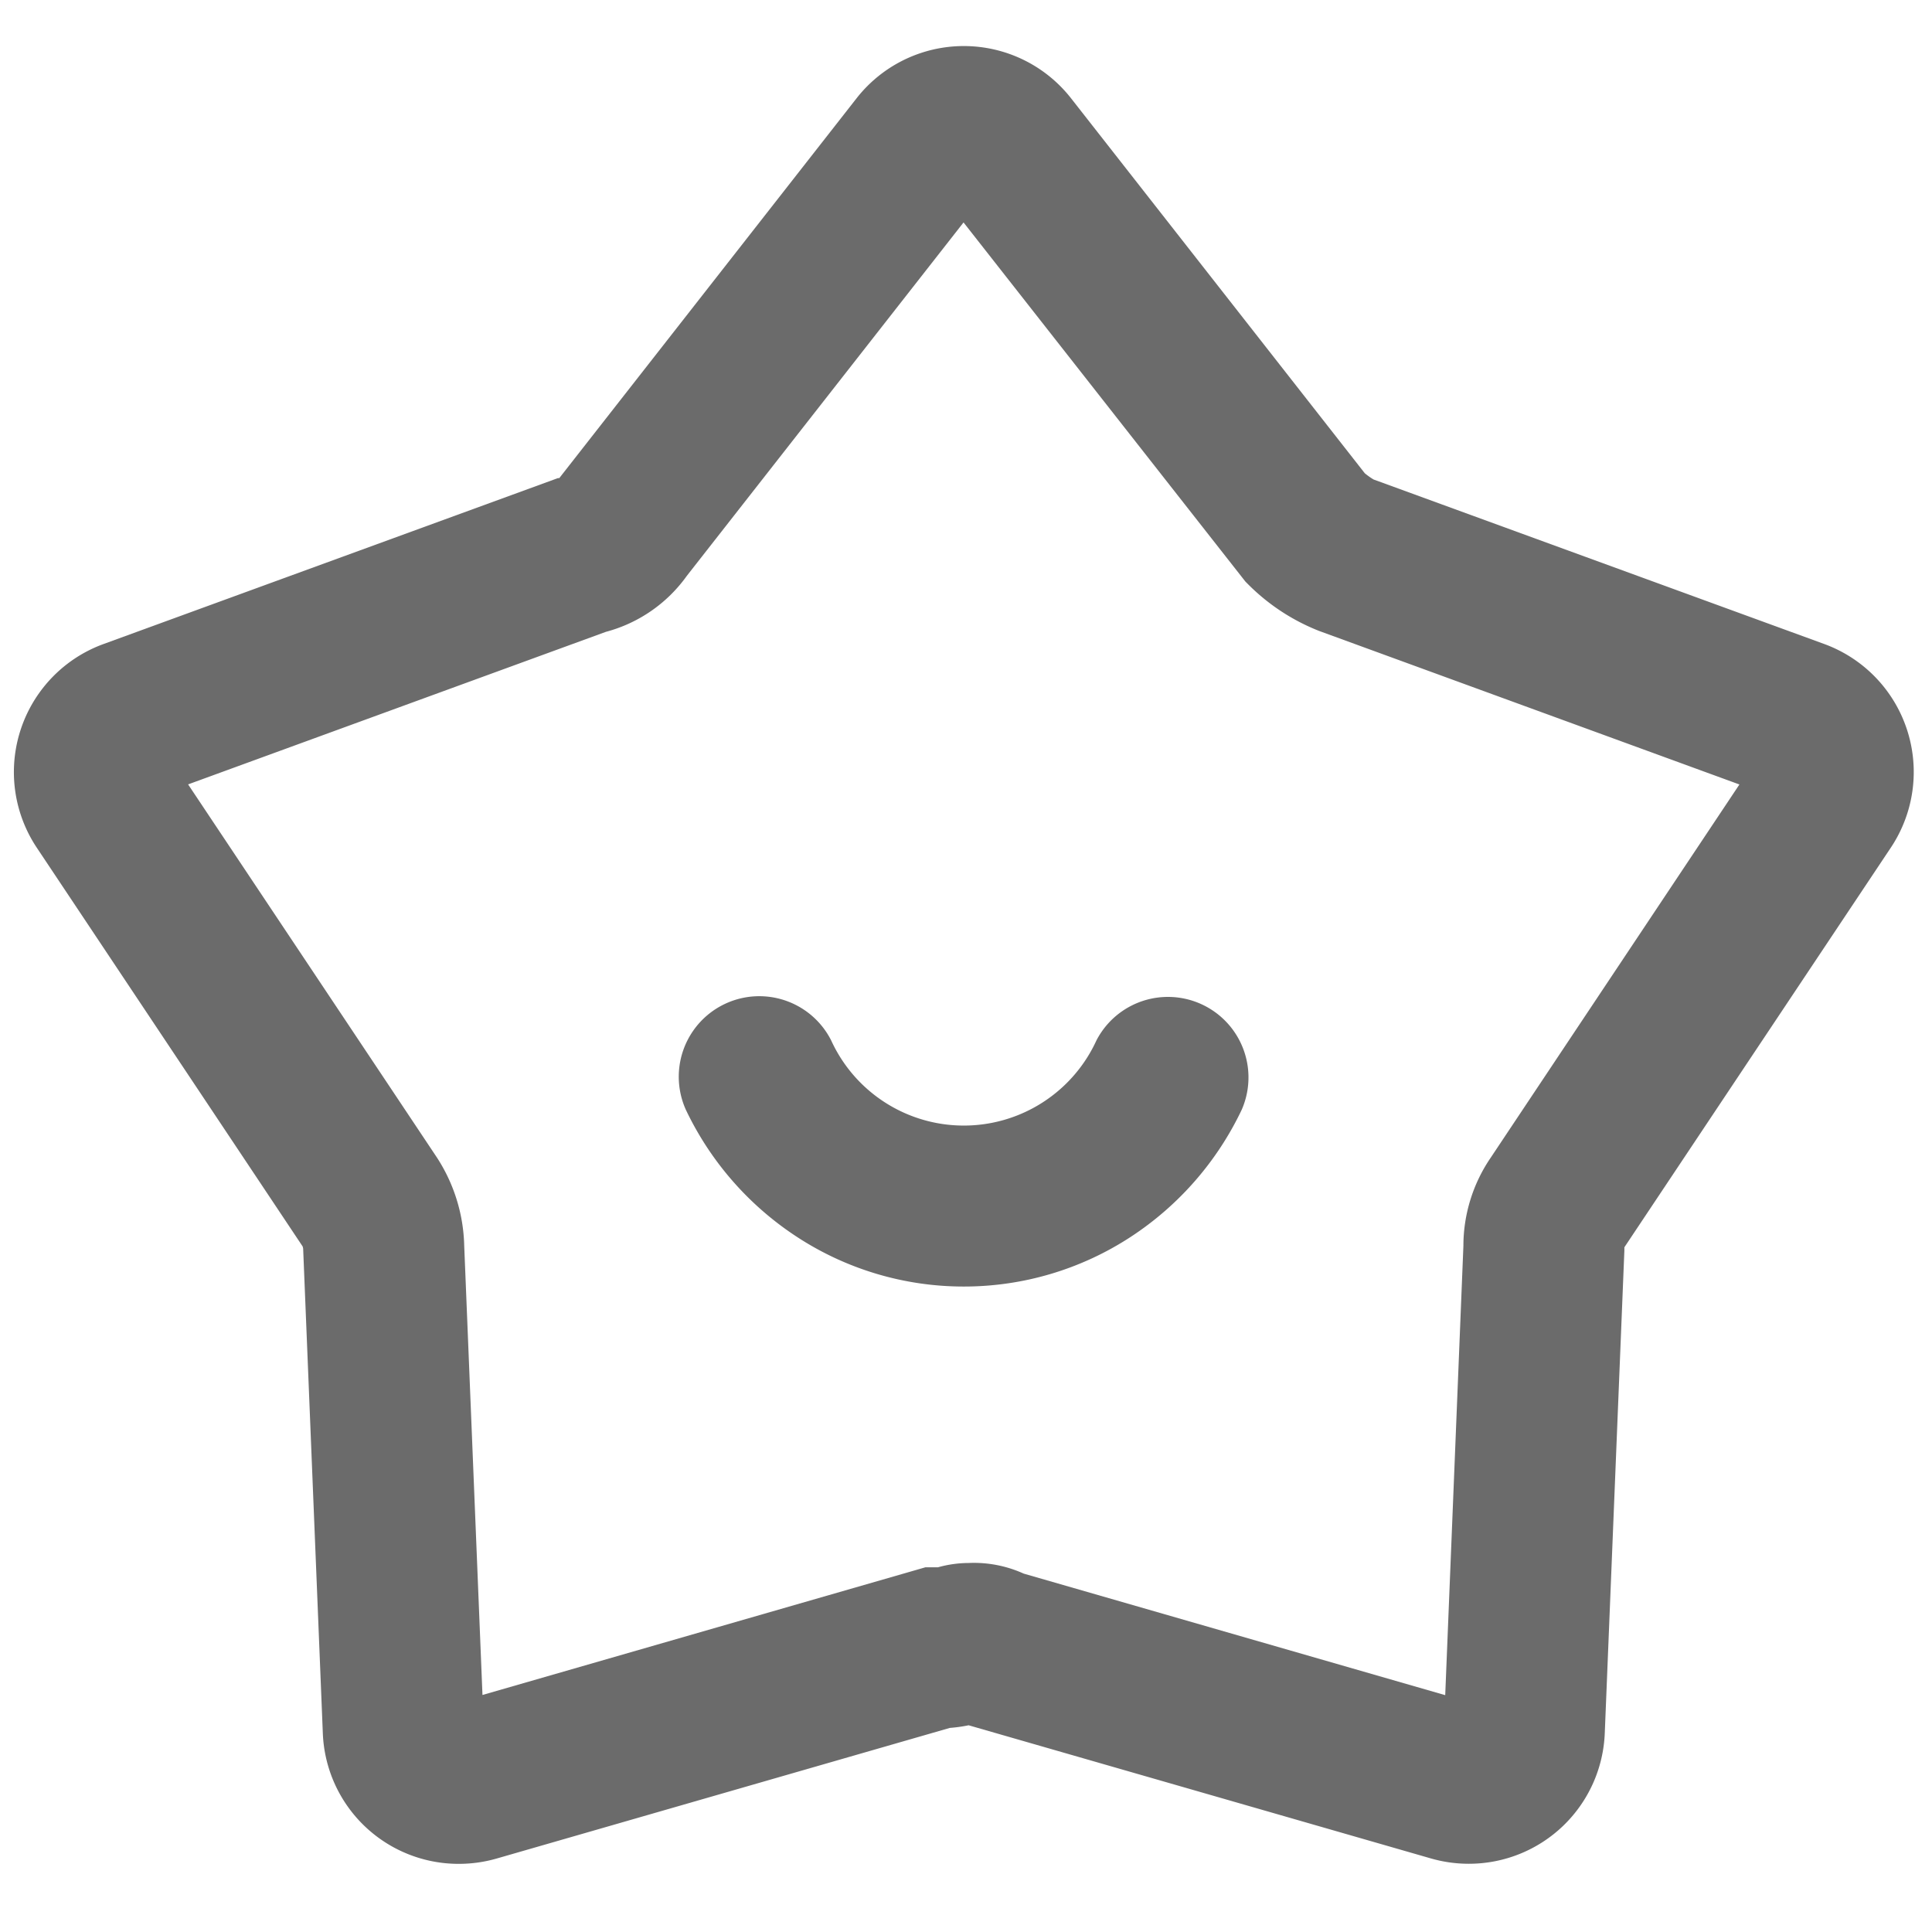 <svg xmlns="http://www.w3.org/2000/svg" xmlns:xlink="http://www.w3.org/1999/xlink" width="22" height="22" viewBox="0 0 22 22"><defs><style>.a{fill:#ff8d8d;opacity:0.69;}.b{clip-path:url(#a);}.c{fill:#6b6b6b;}</style><clipPath id="a"><rect class="a" width="22" height="22" transform="translate(132.7 60)"/></clipPath></defs><g class="b" transform="translate(-132.7 -60)"><g transform="translate(132.857 60.524)"><path class="c" d="M66.652,20.75a1.557,1.557,0,0,1-.431-.061l-5.263-1.516a1.686,1.686,0,0,1-.214.03l-5.159,1.487a1.556,1.556,0,0,1-.431.061h0a1.547,1.547,0,0,1-1.55-1.49l-.224-5.517a.147.147,0,0,0-.006-.024l-3.027-4.54a1.552,1.552,0,0,1,.759-2.319l5.176-1.89.015,0L59.682.646a1.551,1.551,0,0,1,2.442,0l3.345,4.27a.823.823,0,0,0,.1.071L70.7,6.86a1.552,1.552,0,0,1,.76,2.318L68.425,13.73h0s0,0,0,0v.037l-.223,5.49A1.548,1.548,0,0,1,66.652,20.75ZM55.214,13.711l.208,5.117,5.044-1.454H60.6l.009,0a1.316,1.316,0,0,1,.348-.049,1.372,1.372,0,0,1,.628.121l4.8,1.384.207-5.116a1.783,1.783,0,0,1,.308-1L69.735,8.46,64.95,6.712a2.36,2.36,0,0,1-.8-.522l-.04-.04L60.9,2.06,57.75,6.083a1.655,1.655,0,0,1-.923.639L52.07,8.459l2.836,4.253A1.921,1.921,0,0,1,55.214,13.711Z" transform="translate(-50.085 -0.051)"/><path class="c" d="M67.777,24a3.469,3.469,0,0,1-1.9-.566,3.548,3.548,0,0,1-1.265-1.449.917.917,0,0,1,1.656-.787,1.661,1.661,0,0,0,3.02,0,.917.917,0,0,1,1.655.788,3.55,3.55,0,0,1-1.265,1.449A3.469,3.469,0,0,1,67.777,24Z" transform="translate(-56.96 -9.874)"/></g></g></svg>